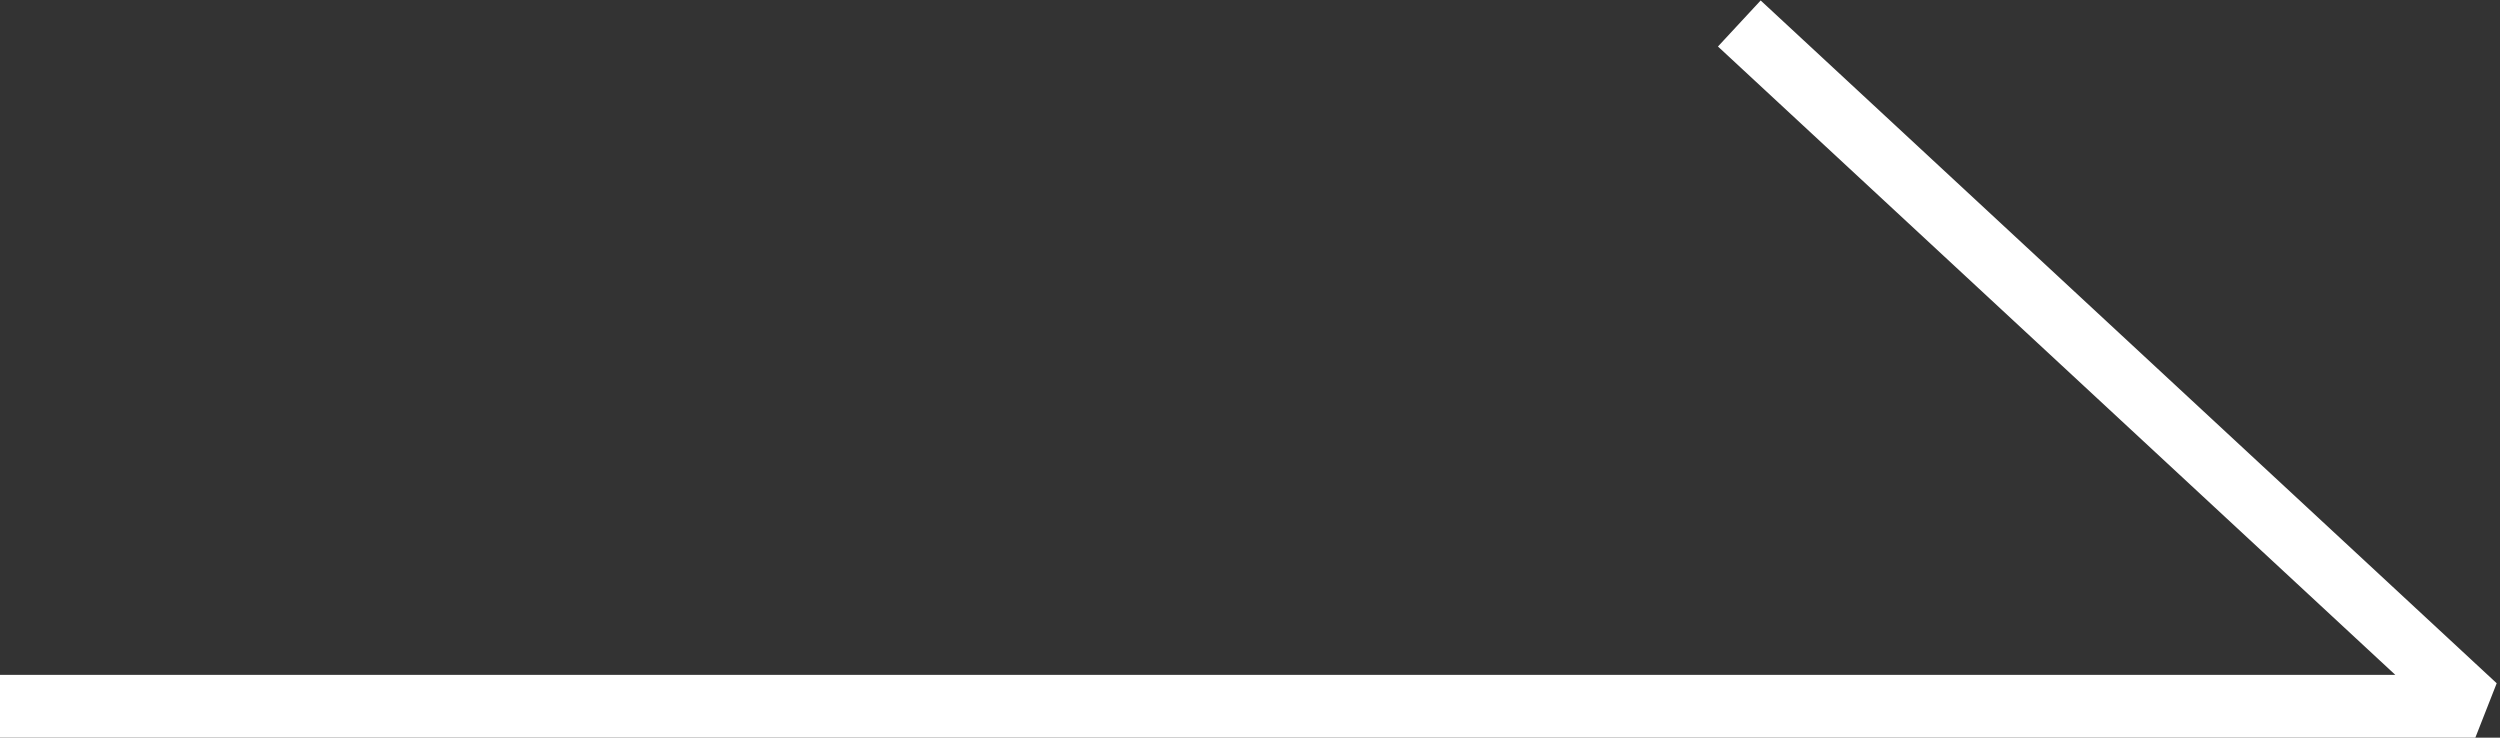 <?xml version="1.0" encoding="utf-8"?>
<!-- Generator: Adobe Illustrator 24.3.0, SVG Export Plug-In . SVG Version: 6.00 Build 0)  -->
<svg version="1.1" id="レイヤー_1" xmlns="http://www.w3.org/2000/svg" xmlns:xlink="http://www.w3.org/1999/xlink" x="0px"
	 y="0px" viewBox="0 0 111.5 32.9" style="enable-background:new 0 0 111.5 32.9;" xml:space="preserve">
<rect x="0" y="0" width="111.5" height="32.9" fill="#333333" stroke="none"/>
<style type="text/css">
	.st0{fill:none;stroke:#FFFFFF;stroke-width:2.801;stroke-linecap:square;stroke-linejoin:bevel;stroke-miterlimit:10;}
</style>
<polyline class="st0" points="1.2,31.5 110.4,31.5 78.6,2 "/>
</svg>

